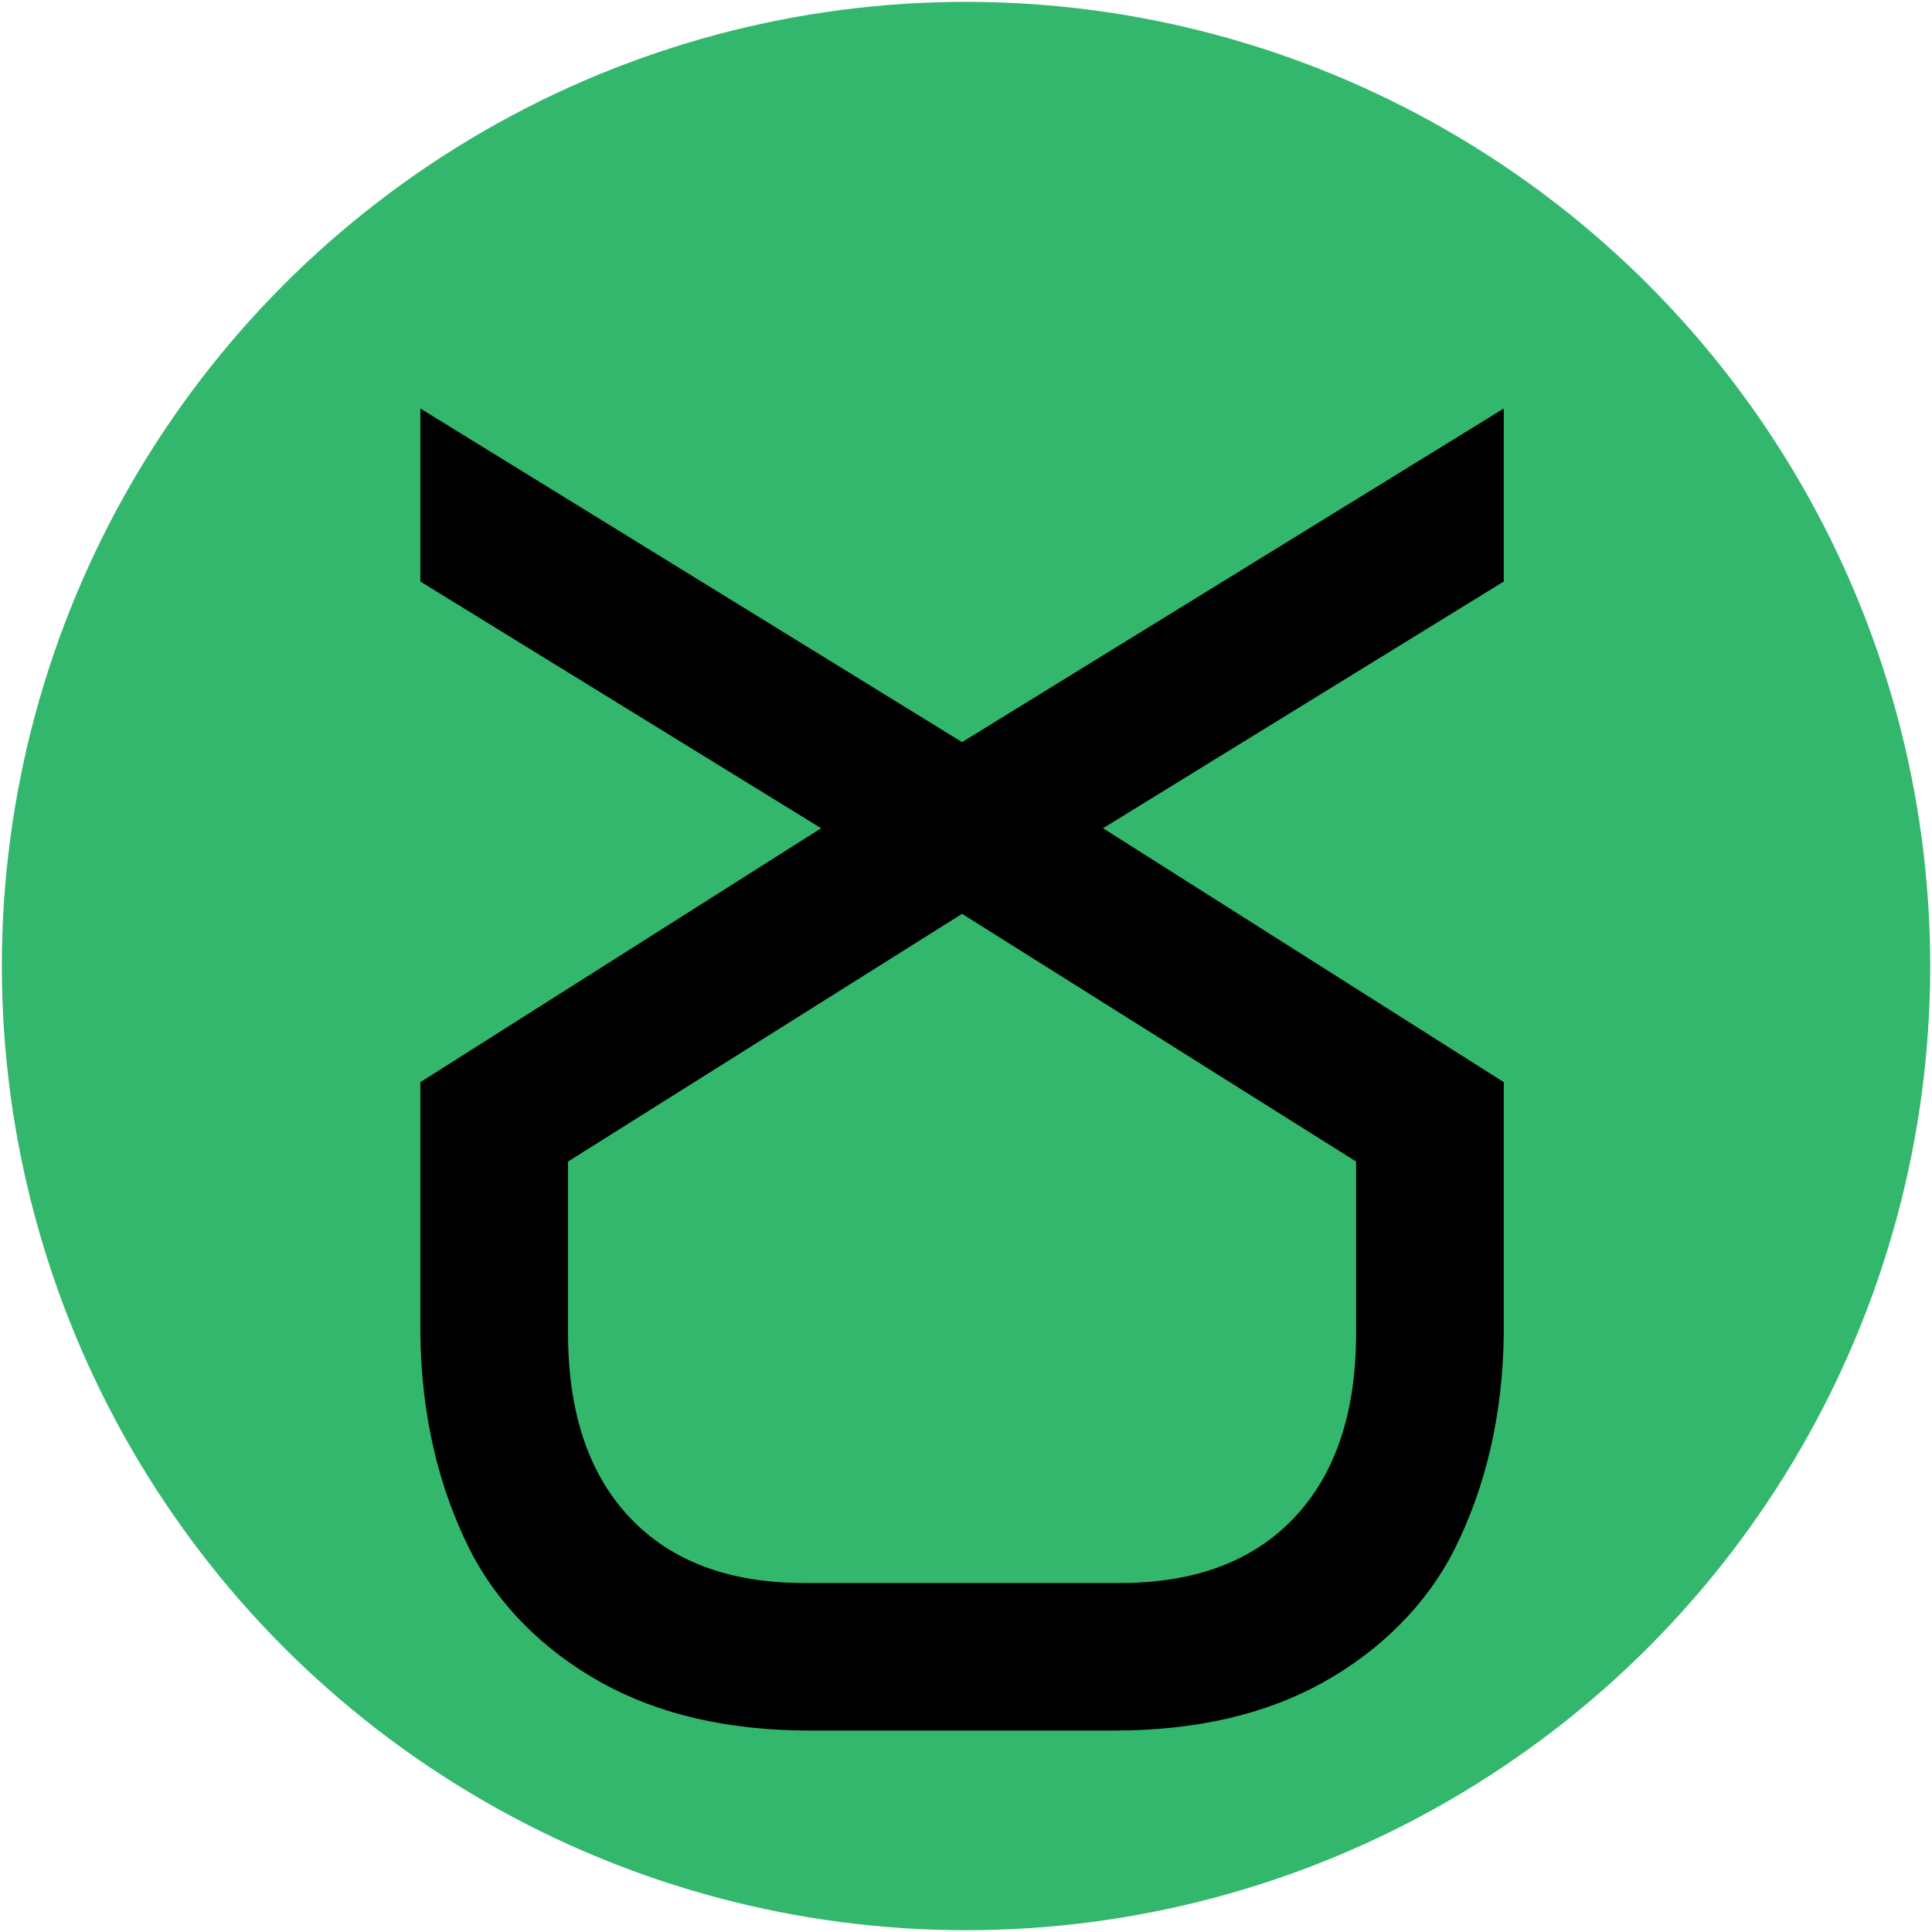 <?xml version="1.0" encoding="UTF-8" standalone="no"?>
<!-- Created with Inkscape (http://www.inkscape.org/) -->

<svg
   width="500"
   height="500"
   viewBox="0 0 500 500"
   version="1.1"
   id="svg1"
   xml:space="preserve"
   inkscape:version="1.3 (0e150ed6c4, 2023-07-21)"
   sodipodi:docname="xidian-logo-green.svg"
   xmlns:inkscape="http://www.inkscape.org/namespaces/inkscape"
   xmlns:sodipodi="http://sodipodi.sourceforge.net/DTD/sodipodi-0.dtd"
   xmlns="http://www.w3.org/2000/svg"
   xmlns:svg="http://www.w3.org/2000/svg"><sodipodi:namedview
     id="namedview1"
     pagecolor="#ffffff"
     bordercolor="#000000"
     borderopacity="0.25"
     inkscape:showpageshadow="2"
     inkscape:pageopacity="0.0"
     inkscape:pagecheckerboard="true"
     inkscape:deskcolor="#d1d1d1"
     inkscape:document-units="mm"
     inkscape:zoom="2.0899411"
     inkscape:cx="193.06764"
     inkscape:cy="244.74374"
     inkscape:window-width="2560"
     inkscape:window-height="1369"
     inkscape:window-x="2552"
     inkscape:window-y="-8"
     inkscape:window-maximized="1"
     inkscape:current-layer="layer1" /><defs
     id="defs1"><clipPath
       clipPathUnits="userSpaceOnUse"
       id="clipPath15"><rect
         style="fill:none;stroke:#000000;stroke-linecap:butt;stroke-linejoin:bevel;paint-order:stroke markers fill;stop-color:#000000"
         id="rect15-7"
         width="45.034"
         height="38.956"
         x="262.483"
         y="121.001" /></clipPath><clipPath
       clipPathUnits="userSpaceOnUse"
       id="clipPath27"><rect
         style="fill:none;stroke:#000000;stroke-width:1;stroke-linecap:butt;stroke-linejoin:bevel;paint-order:stroke markers fill;stop-color:#000000"
         id="rect28-6"
         width="46.161"
         height="39.922"
         x="86.574"
         y="420.063" /></clipPath><clipPath
       clipPathUnits="userSpaceOnUse"
       id="clipPath58"><rect
         style="fill:none;stroke:#000000;stroke-width:1;stroke-linecap:butt;stroke-linejoin:bevel;paint-order:stroke markers fill;stop-color:#000000"
         id="rect58"
         width="45"
         height="77.937"
         x="251.534"
         y="222.735" /></clipPath><clipPath
       clipPathUnits="userSpaceOnUse"
       id="clipPath24"><rect
         style="fill:none;stroke:#000000;stroke-width:1;stroke-linecap:butt;stroke-linejoin:bevel;paint-order:stroke markers fill;stop-color:#000000"
         id="rect24"
         width="45"
         height="77.937"
         x="251.534"
         y="222.735" /></clipPath><linearGradient
       id="swatch11"
       inkscape:swatch="solid"><stop
         style="stop-color:#000000;stop-opacity:1;"
         offset="0"
         id="stop11" /></linearGradient><filter
       style="color-interpolation-filters:sRGB;"
       inkscape:label="Drop Shadow"
       id="filter157"
       x="-0.028"
       y="-0.023"
       width="1.056"
       height="1.078"><feFlood
         result="flood"
         in="SourceGraphic"
         flood-opacity="0.604"
         flood-color="rgb(0,0,0)"
         id="feFlood156" /><feGaussianBlur
         result="blur"
         in="SourceGraphic"
         stdDeviation="1.5"
         id="feGaussianBlur156" /><feOffset
         result="offset"
         in="blur"
         dx="0"
         dy="5"
         id="feOffset156" /><feComposite
         result="comp1"
         operator="in"
         in="flood"
         in2="offset"
         id="feComposite156" /><feComposite
         result="comp2"
         operator="over"
         in="SourceGraphic"
         in2="comp1"
         id="feComposite157" /></filter></defs><g
     inkscape:groupmode="layer"
     id="layer3"
     inkscape:label="Layer 2"><circle
       style="stroke-width:1.204;fill-opacity:1;fill-rule:evenodd;fill:#33b76d"
       id="path1"
       cx="250.007"
       cy="250.007"
       r="249.529"
       inkscape:label="path1" /></g><g
     inkscape:label="Layer 1"
     inkscape:groupmode="layer"
     id="layer1"><g
       id="g2"
       transform="matrix(2.18,0,0,2.18,370.325,-467.489)"
       style="filter:url(#filter157)"><path
         id="path3"
         d="M 6.487,311.118 -41.757,281.406 -90,311.118 V 295.711 L -54.309,273.738 -90,251.123 v -22.251 c 0.053,-7.523 1.702,-14.007 4.392,-19.356 2.46,-4.891 6.583,-9.006 11.717,-11.859 5.135,-2.851 11.326,-4.278 18.572,-4.278 h 27.125 c 7.246,0 13.437,1.428 18.572,4.278 5.133,2.854 9.256,6.969 11.717,11.859 2.69,5.35 4.339,11.833 4.392,19.356 v 22.251 l -35.691,22.615 35.691,21.973 v 15.407 M -6.664,244.055 v -15.278 c 0,-7.067 -1.833,-12.545 -5.497,-16.427 -3.666,-3.884 -8.833,-5.829 -15.504,-5.829 h -28.182 c -6.672,0 -11.839,1.945 -15.504,5.829 -3.665,3.882 -5.498,9.359 -5.498,16.427 v 15.278 l 35.092,22.06 z"
         style="fill:#000000;fill-opacity:1;fill-rule:nonzero;stroke:none"
         transform="matrix(1.333,0,0,-1.333,0,672.661)" /></g></g></svg>

